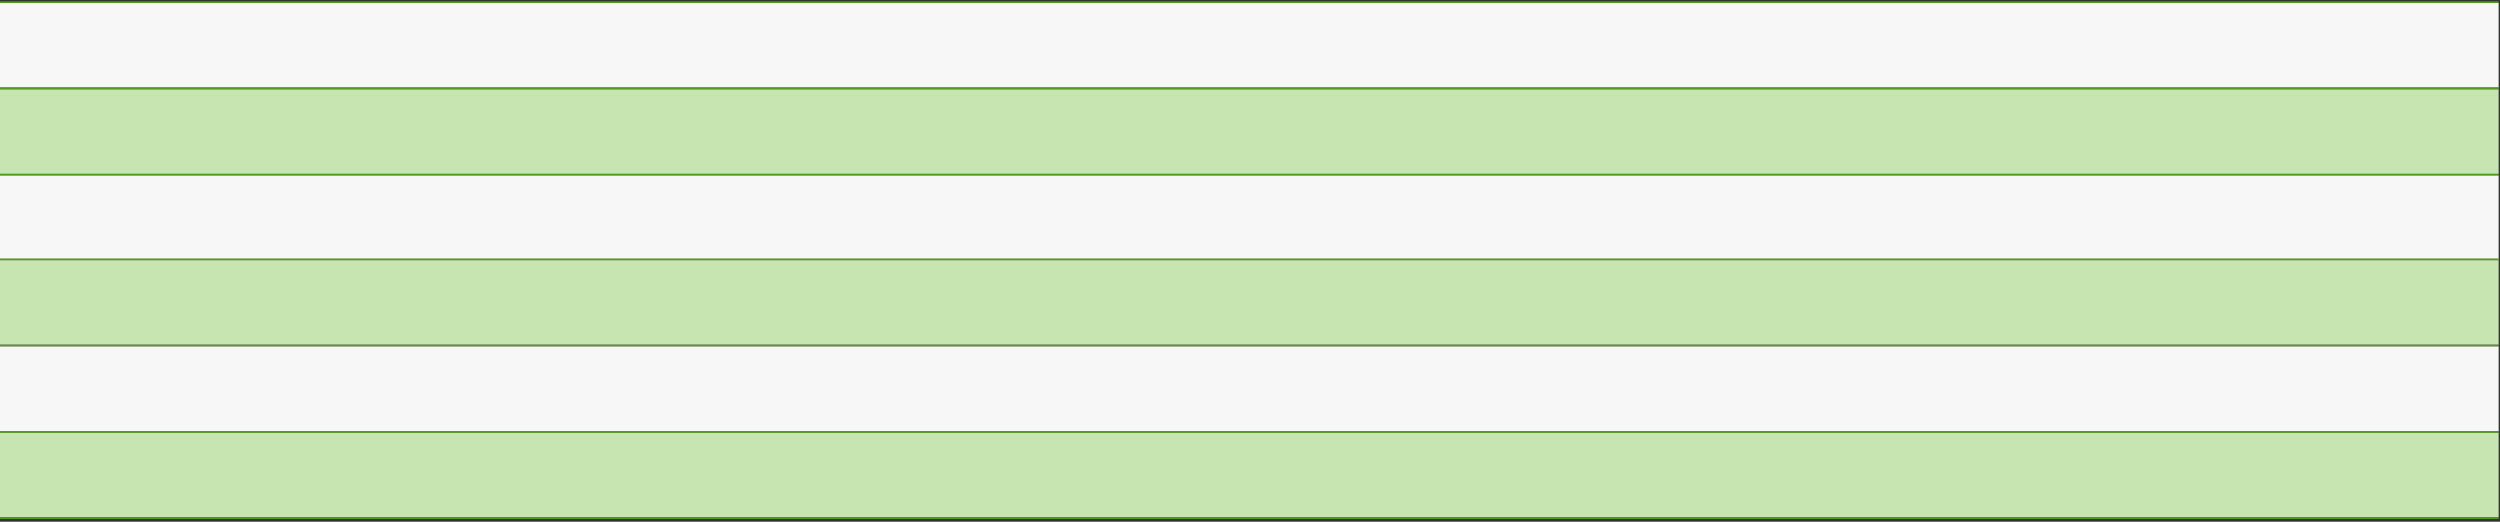 <?xml version="1.0" encoding="utf-8"?>
<svg xmlns="http://www.w3.org/2000/svg" fill="none" height="100%" overflow="visible" preserveAspectRatio="none" style="display: block;" viewBox="0 0 829 173" width="100%">
<rect x="0" y="0" width="829" height="173" fill="#333333" stroke="none"/>
<g id="Chart">
<line id="Line 2" stroke="#529B1B" stroke-width="0.561" x2="828.546" y1="0.72" y2="0.72"/>
<rect fill="#F7F7F7" height="28.048" id="Rectangle 35" width="828.546" y="1"/>
<line id="Line 3" stroke="#529B1B" stroke-width="0.561" x2="828.546" y1="29.328" y2="29.328"/>
<rect fill="#C7E5B0" height="28.048" id="Rectangle 34" width="828.546" y="29.609"/>
<line id="Line 1" stroke="#529B1B" stroke-width="0.561" x2="828.546" y1="29.328" y2="29.328"/>
<line id="Line 2_2" stroke="#529B1B" stroke-width="0.561" x2="828.546" y1="57.938" y2="57.938"/>
<rect fill="#F7F7F7" height="28.048" id="Rectangle 35_2" width="828.546" y="58.218"/>
<rect fill="#C7E5B0" height="28.048" id="Rectangle 36" width="828.546" y="86.266"/>
<line id="Line 4" stroke="#529B1B" stroke-width="0.561" x2="828.546" y1="85.986" y2="85.986"/>
<line id="Line 5" stroke="#529B1B" stroke-width="0.561" x2="828.546" y1="114.595" y2="114.595"/>
<rect fill="#F7F7F7" height="28.048" id="Rectangle 37" width="828.546" y="114.876"/>
<line id="Line 3_2" stroke="#529B1B" stroke-width="0.561" x2="828.546" y1="143.204" y2="143.204"/>
<rect fill="#C7E5B0" height="28.048" id="Rectangle 34_2" width="828.546" y="143.485"/>
<line id="Line 1_2" stroke="#529B1B" stroke-width="0.561" x2="828.546" y1="143.204" y2="143.204"/>
<line id="Line 2_3" stroke="#529B1B" stroke-width="0.561" x2="828.546" y1="171.814" y2="171.814"/>
</g>
</svg>